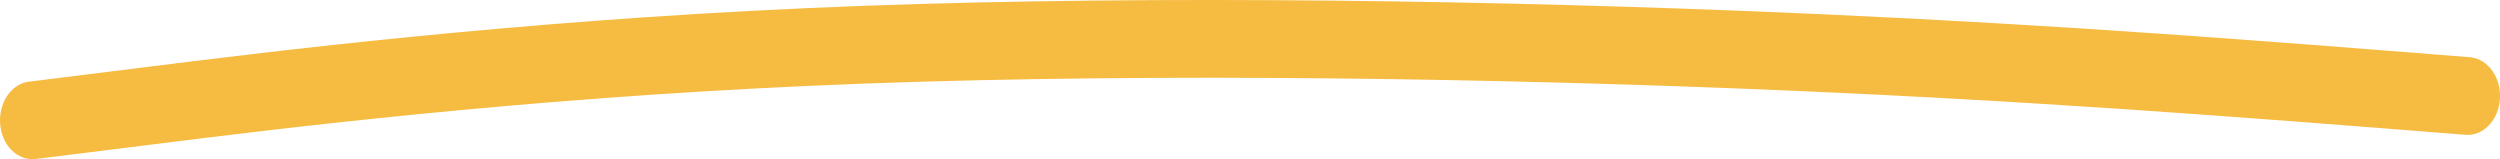 <?xml version="1.0" encoding="UTF-8"?> <svg xmlns="http://www.w3.org/2000/svg" width="267" height="17" viewBox="0 0 267 17" fill="none"><path d="M86.219 0.867C117.823 -0.549 154.471 -0.062 185.144 1.124C212.001 2.163 233.457 3.727 254.685 5.393L263.783 6.112L263.96 6.131C265.771 6.386 267.115 8.31 266.992 10.527C266.865 12.815 265.222 14.549 263.322 14.398C239.02 12.472 215.482 10.606 184.916 9.424C154.33 8.241 117.854 7.759 86.468 9.166C55.092 10.572 29.535 13.771 16.706 15.374C10.285 16.177 7.065 16.578 5.446 16.779C4.638 16.879 4.224 16.929 4.009 16.955C3.963 16.961 3.653 17.005 3.383 17C1.479 16.959 -0.035 15.067 0.001 12.774C0.034 10.625 1.418 8.886 3.159 8.71L3.224 8.704C3.249 8.702 3.285 8.698 3.334 8.692C3.536 8.667 3.939 8.618 4.748 8.518C6.364 8.318 9.581 7.917 16.002 7.114C28.858 5.508 54.604 2.284 86.219 0.867ZM3.266 8.702C3.257 8.703 3.248 8.703 3.241 8.704C3.253 8.703 3.264 8.702 3.276 8.701C3.273 8.702 3.269 8.702 3.266 8.702ZM3.477 8.696C3.453 8.695 3.427 8.695 3.398 8.696C3.388 8.696 3.378 8.697 3.369 8.697C3.416 8.696 3.464 8.695 3.512 8.696C3.514 8.696 3.497 8.696 3.477 8.696Z" fill="#F6BB41"></path></svg> 